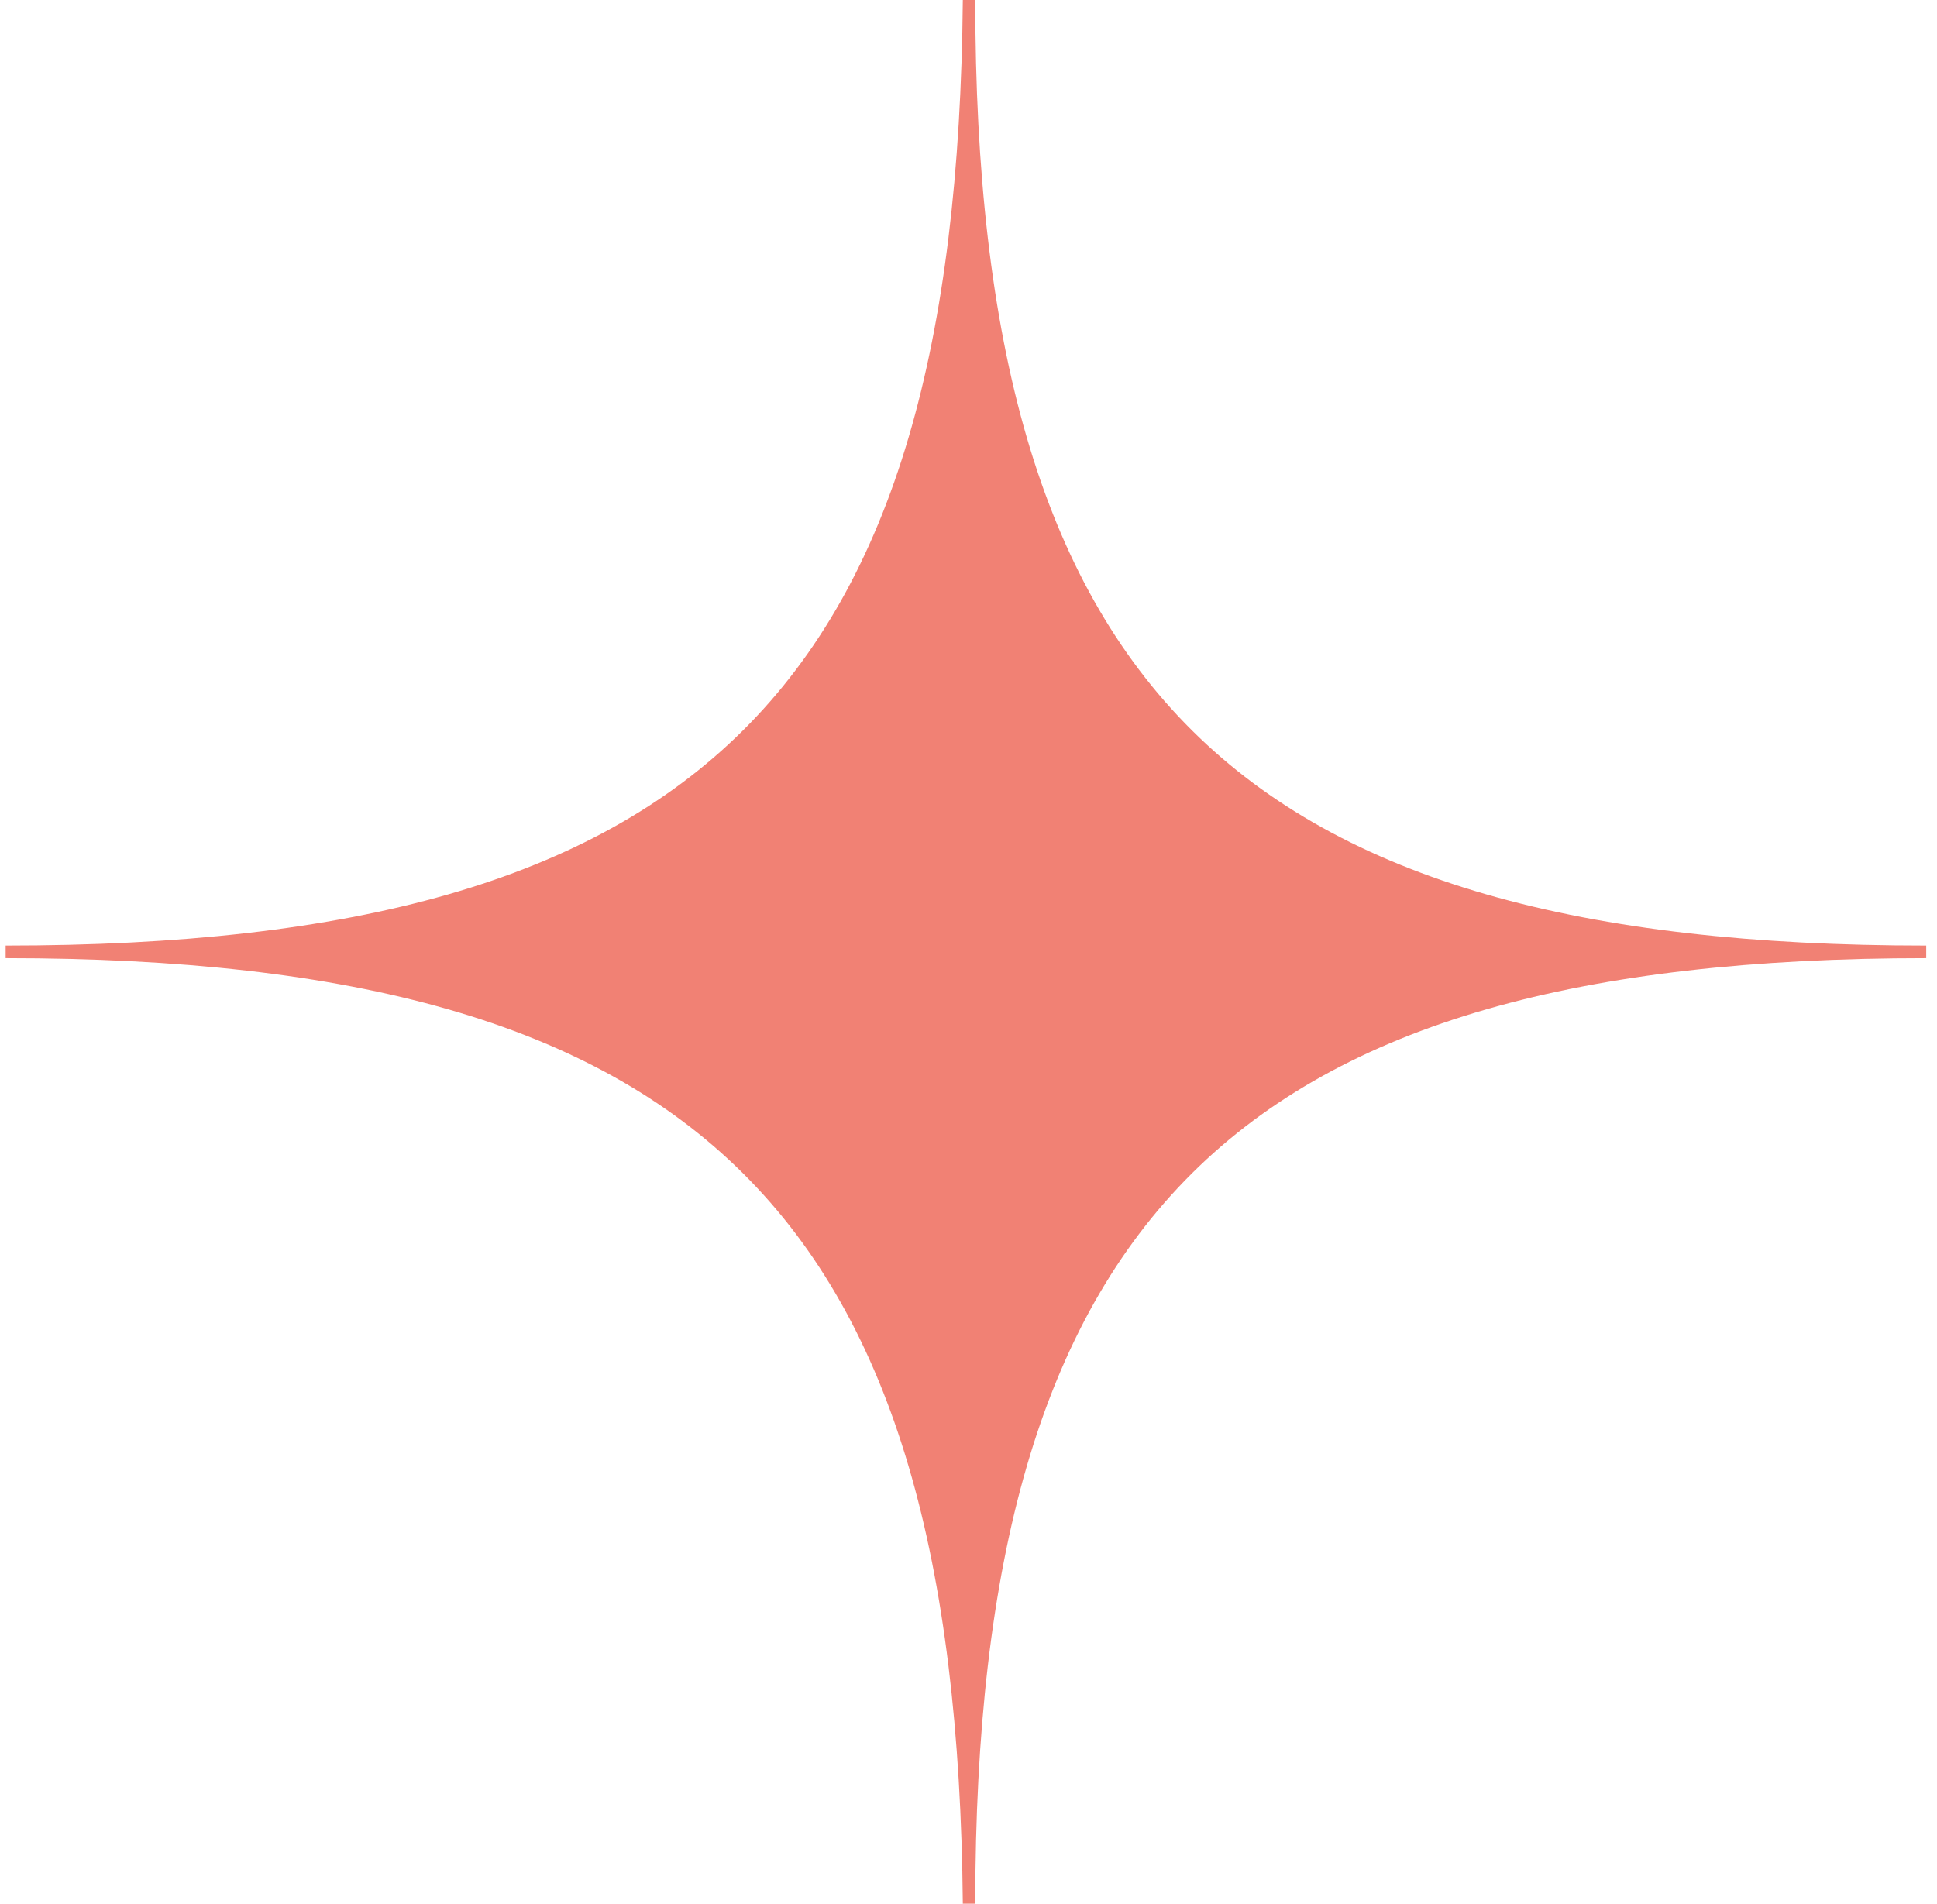 <?xml version="1.0" encoding="UTF-8"?> <svg xmlns="http://www.w3.org/2000/svg" width="118" height="116" viewBox="0 0 118 116" fill="none"><path d="M59.412 116H58.654C58.276 74.132 42.752 58.384 0.344 58.384V57.616C42.752 57.616 58.276 41.868 58.654 0H59.412C59.412 41.868 75.315 57.616 117.344 57.616V58.384C75.315 58.384 59.412 74.132 59.412 116Z" fill="#F18174"></path></svg> 